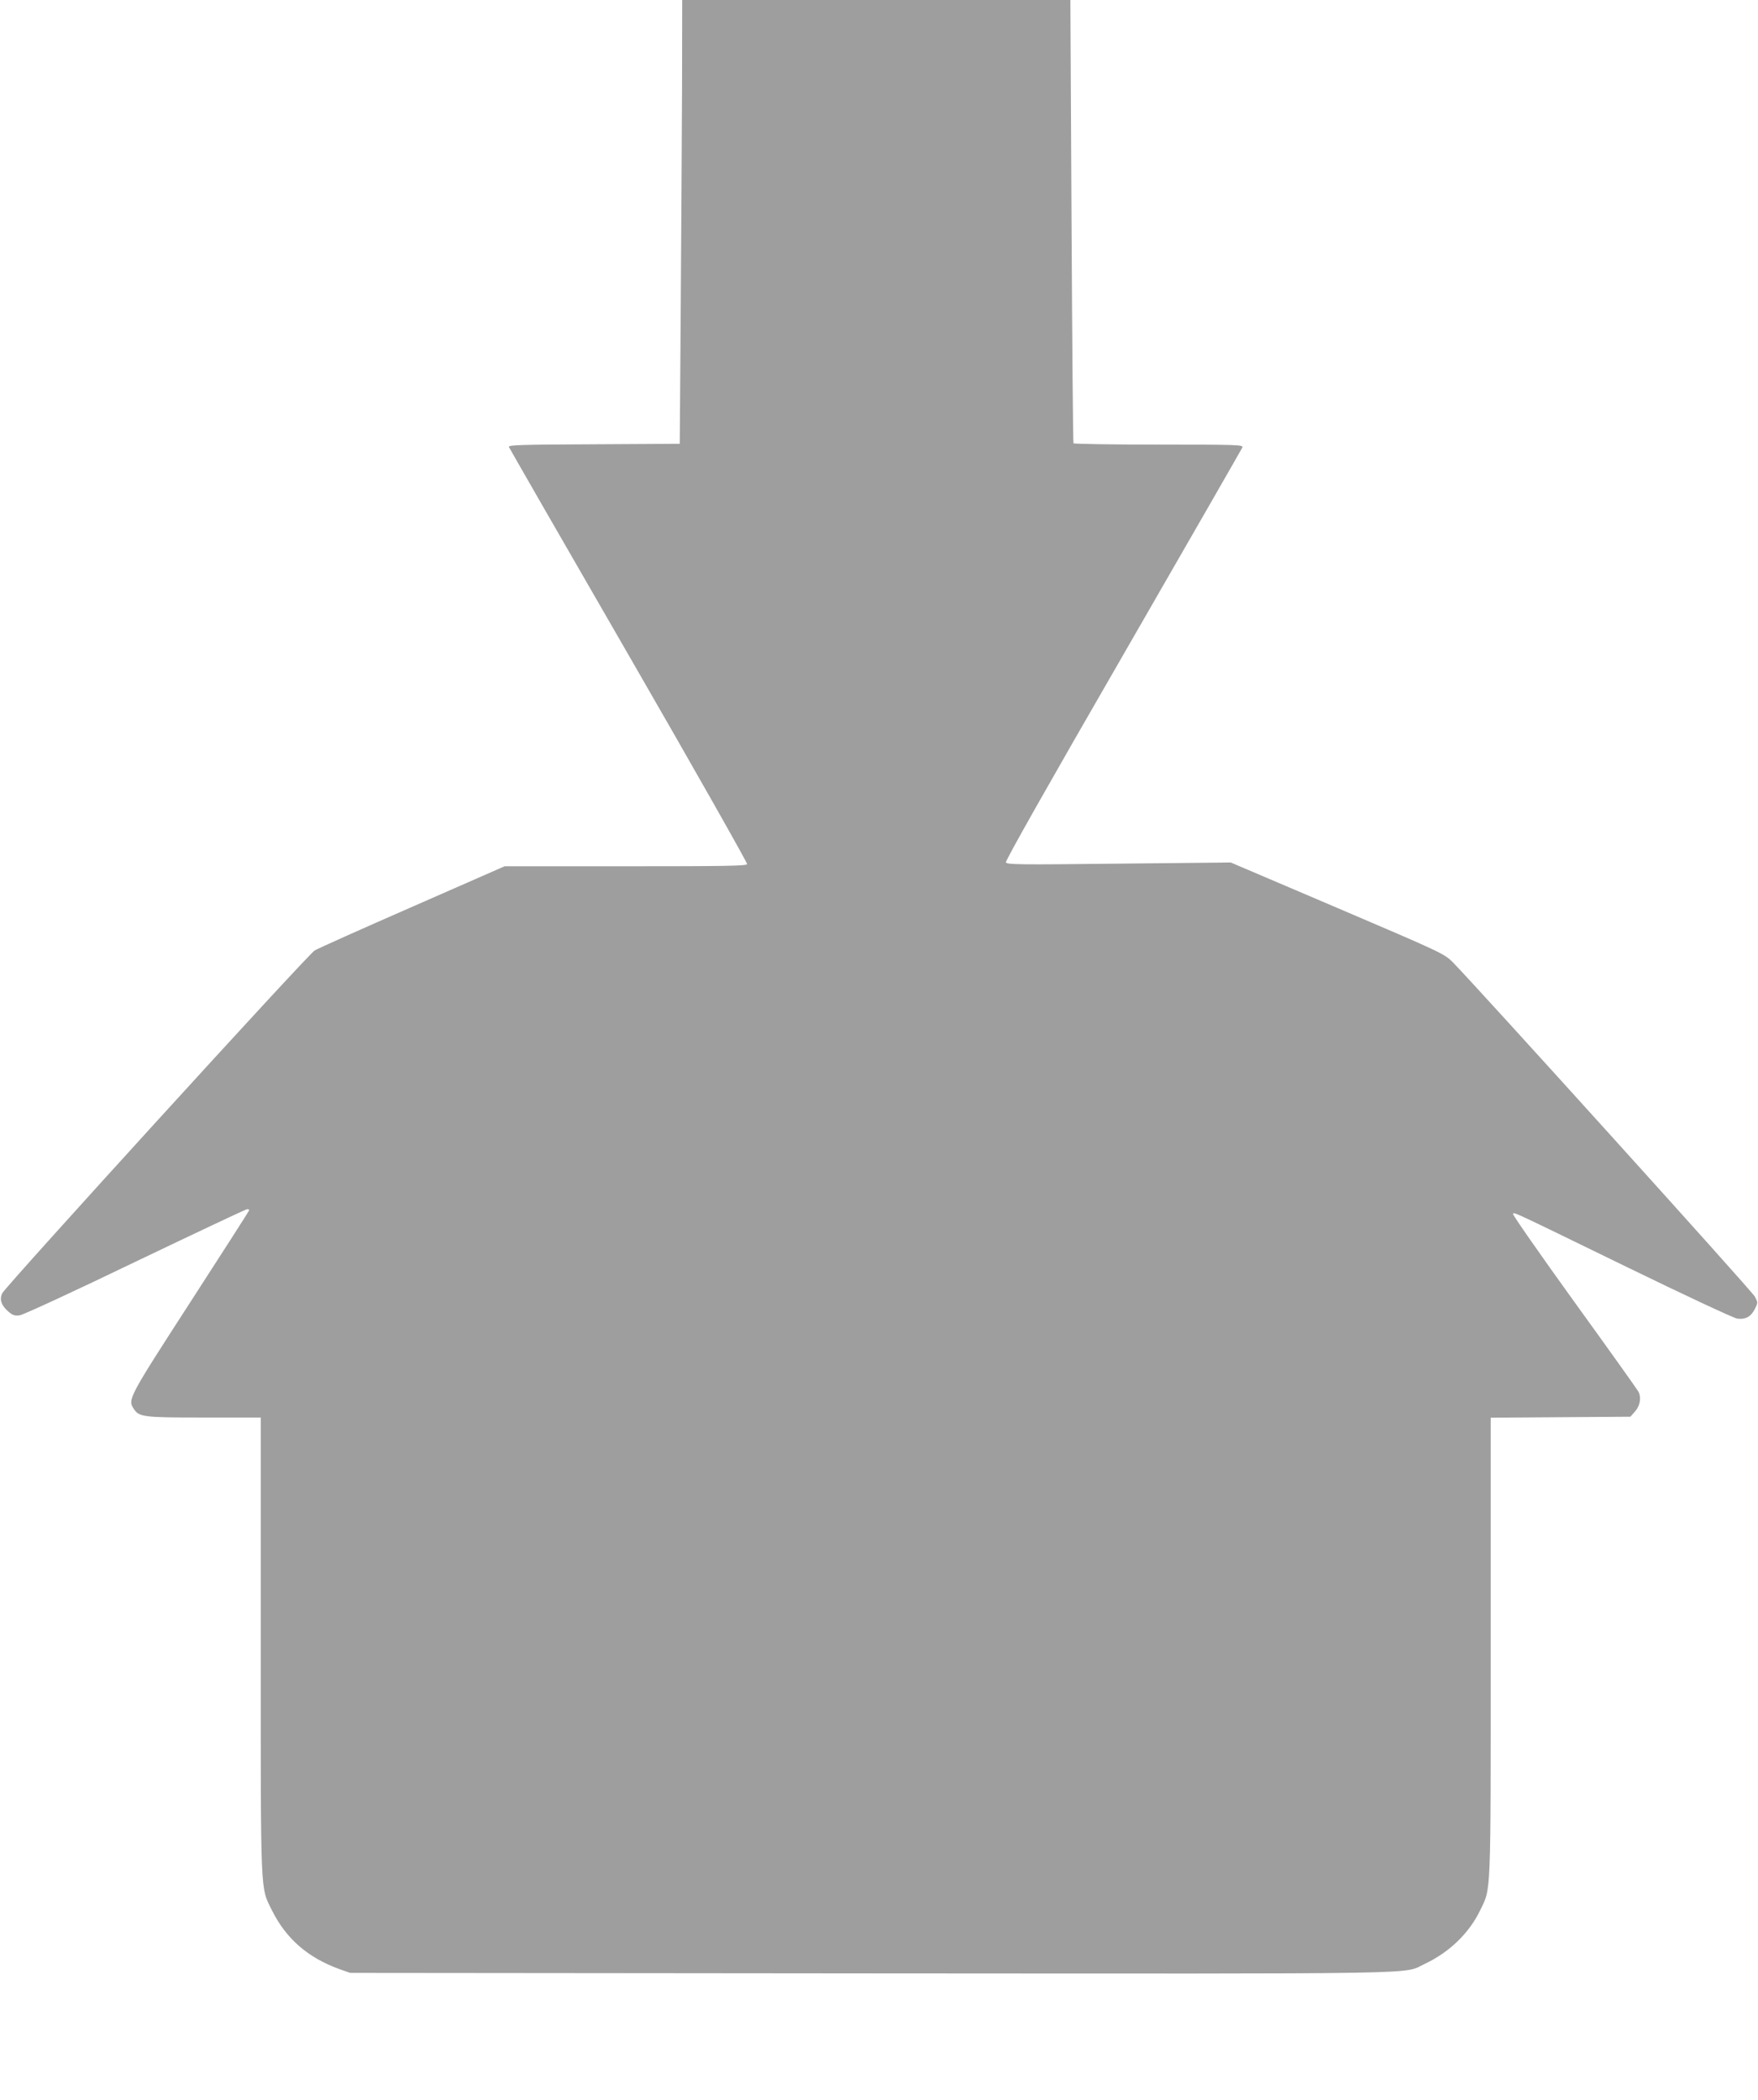 <?xml version="1.0" standalone="no"?>
<!DOCTYPE svg PUBLIC "-//W3C//DTD SVG 20010904//EN"
 "http://www.w3.org/TR/2001/REC-SVG-20010904/DTD/svg10.dtd">
<svg version="1.0" xmlns="http://www.w3.org/2000/svg"
 width="1072pt" height="1280pt" viewBox="0 0 1072 1280"
 preserveAspectRatio="xMidYMid meet">
<g transform="translate(0,1280) scale(0.1,-0.1)"
fill="#9e9e9e" stroke="none">
<path d="M4159 12268 c-1 -293 -5 -902 -8 -1353 l-6 -820 -524 -3 c-437 -2
-522 -4 -518 -16 3 -7 332 -580 732 -1272 399 -691 723 -1264 721 -1271 -4
-11 -141 -13 -742 -13 l-737 0 -561 -246 c-309 -135 -577 -255 -597 -267 -41
-24 -1881 -2043 -1905 -2089 -19 -38 -6 -76 39 -114 25 -21 38 -25 67 -21 20
2 338 149 705 326 368 176 675 321 682 321 7 0 13 -3 13 -6 0 -3 -161 -254
-357 -557 -379 -586 -385 -597 -348 -653 33 -51 56 -54 430 -54 l345 0 0
-1392 c0 -1551 -3 -1467 69 -1613 86 -172 218 -287 411 -357 l65 -23 3173 -3
c3487 -2 3242 -7 3380 58 149 70 271 187 338 327 67 138 64 63 64 1605 l0
1397 426 3 426 3 29 33 c30 34 39 85 19 121 -5 10 -180 256 -390 546 -209 290
-377 531 -374 536 7 12 -16 22 699 -326 347 -169 647 -309 668 -312 50 -7 84
11 108 59 19 38 19 38 0 75 -17 33 -1710 1905 -1844 2040 -51 50 -67 58 -702
329 l-650 277 -683 -7 c-611 -7 -683 -6 -688 8 -4 10 265 485 715 1264 396
687 723 1256 727 1265 6 16 -31 17 -509 17 -284 0 -518 4 -521 8 -3 5 -8 614
-12 1355 l-7 1347 -1184 0 -1183 0 -1 -532z"/>
</g>
</svg>
